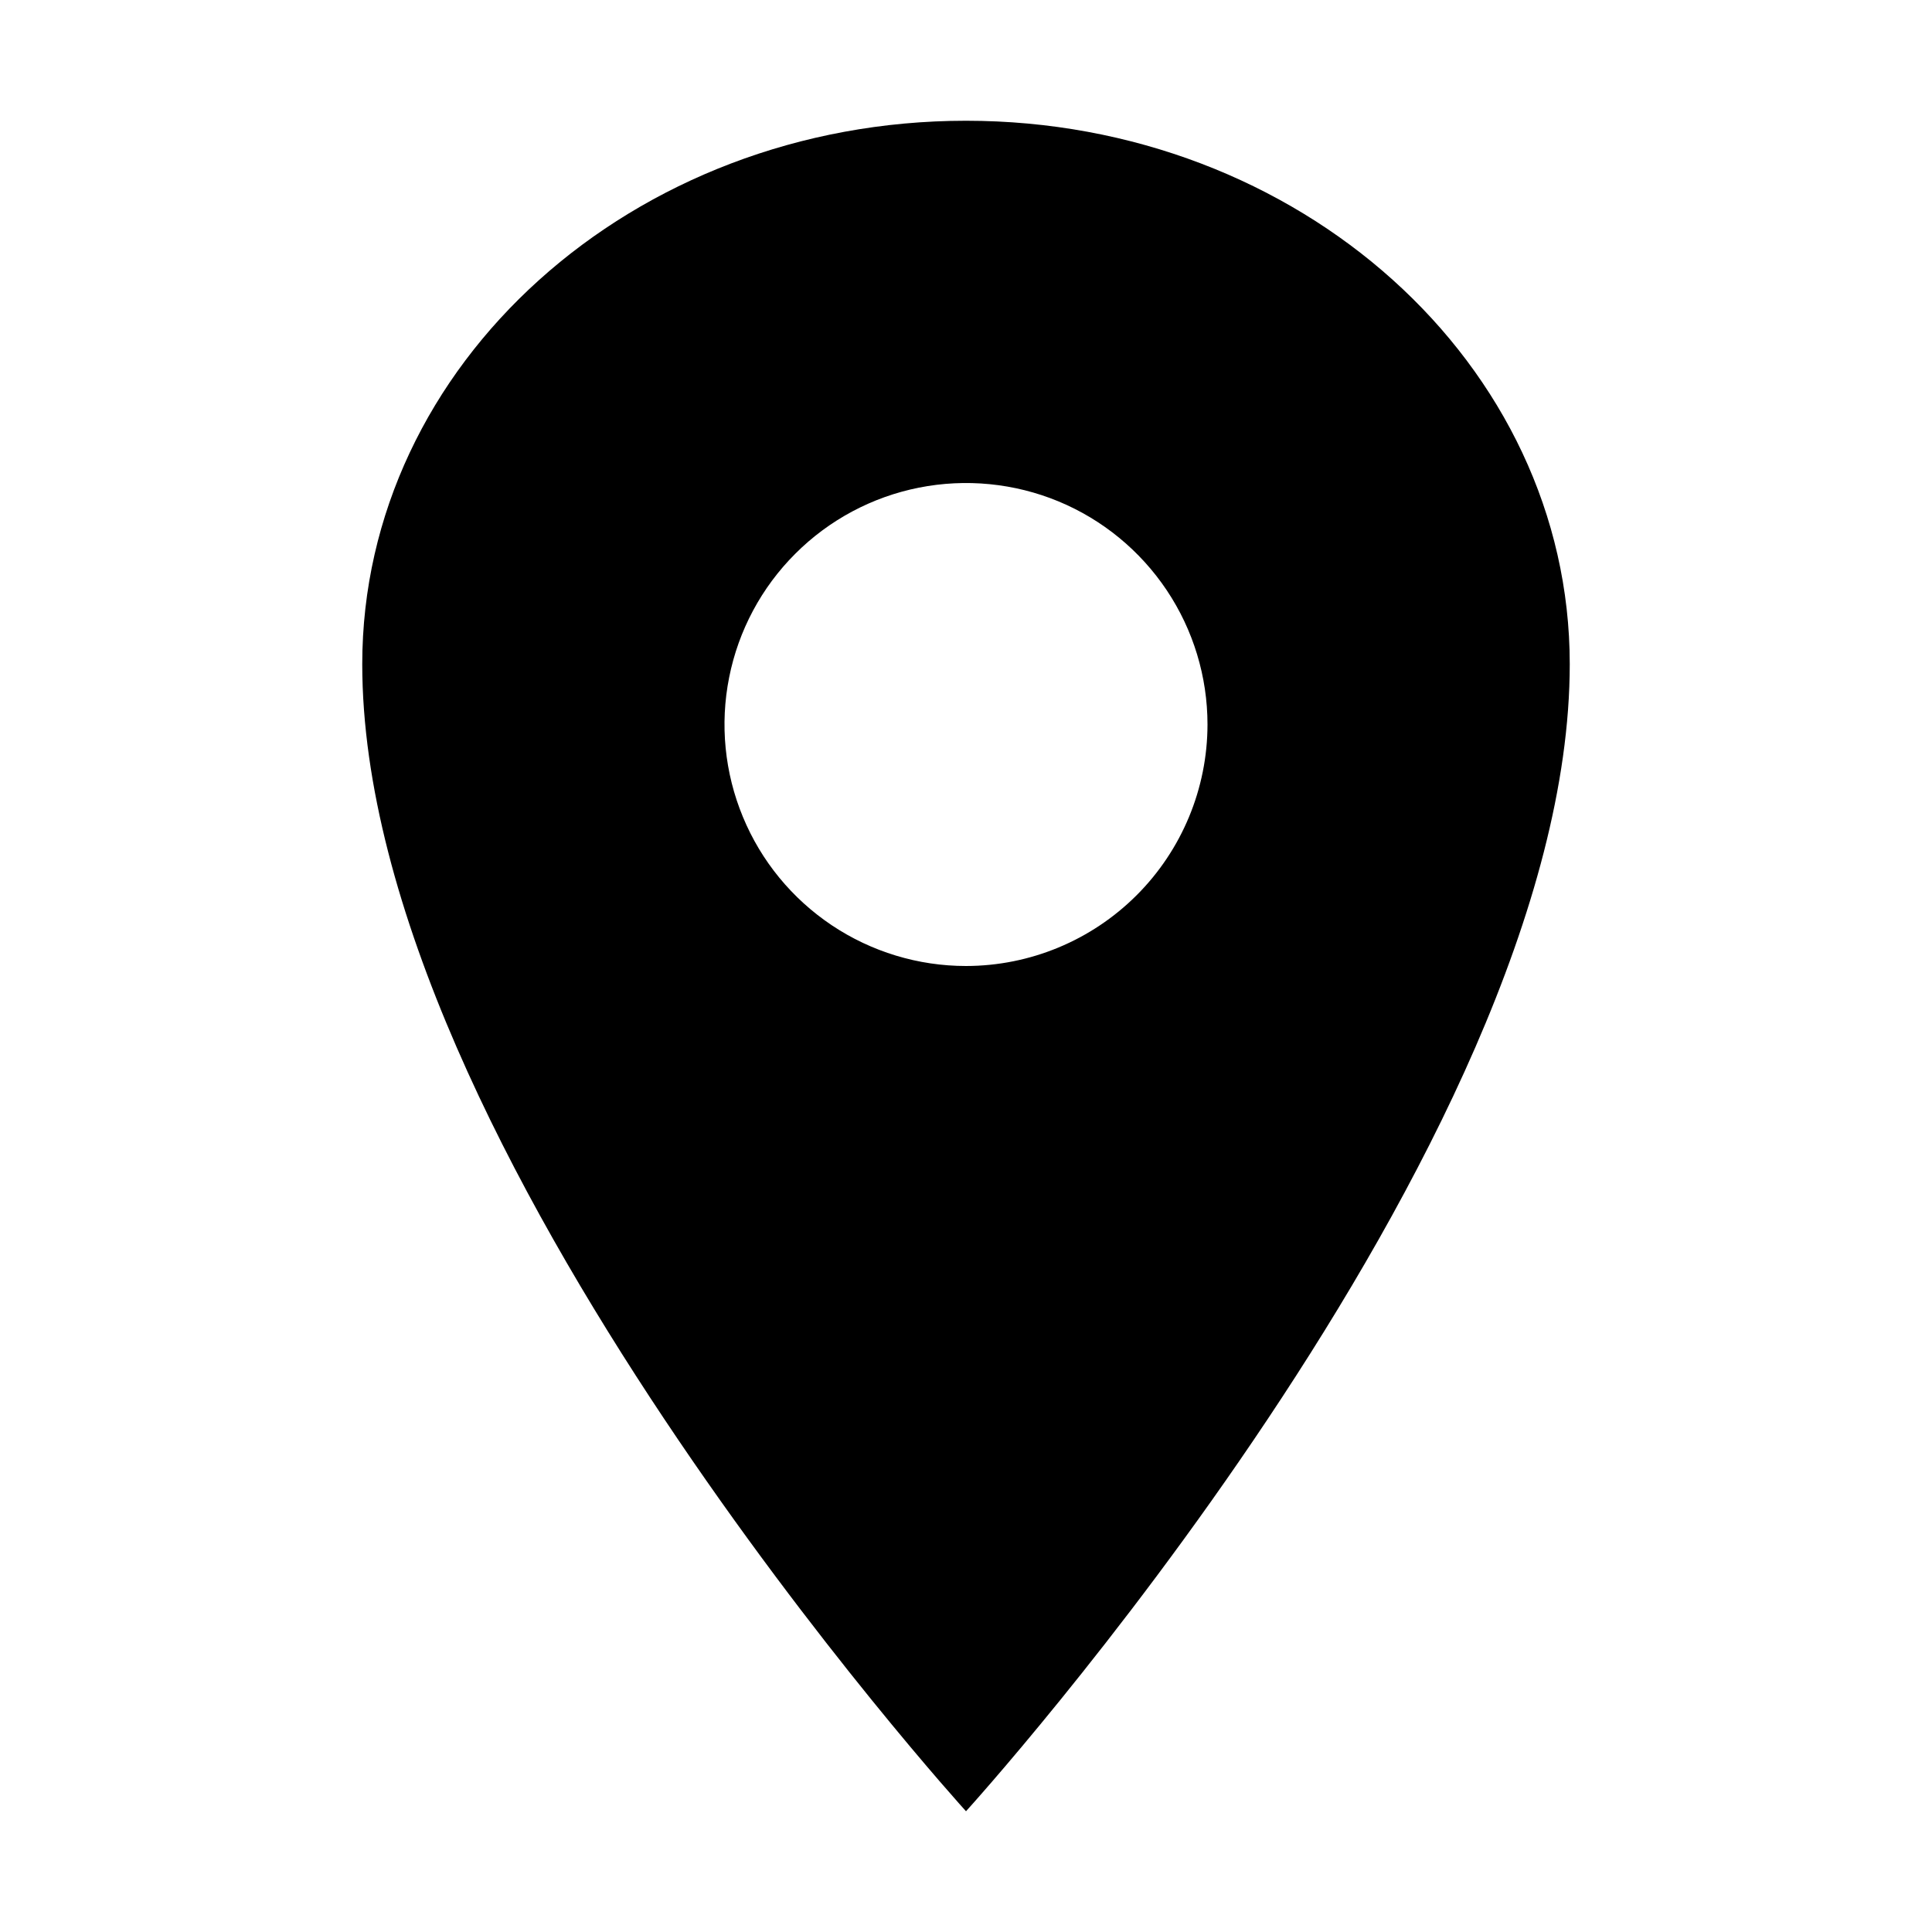 <svg xmlns="http://www.w3.org/2000/svg" width="32" height="32" viewBox="0 0 32 32" fill="none"><path d="M16 2C10.479 2 6 6.032 6 11C6 19 16 30 16 30C16 30 26 19 26 11C26 6.032 21.521 2 16 2ZM16 16C15.209 16 14.435 15.765 13.778 15.326C13.12 14.886 12.607 14.262 12.305 13.531C12.002 12.8 11.922 11.996 12.077 11.22C12.231 10.444 12.612 9.731 13.172 9.172C13.731 8.612 14.444 8.231 15.22 8.077C15.996 7.923 16.8 8.002 17.531 8.304C18.262 8.607 18.886 9.12 19.326 9.778C19.765 10.435 20 11.209 20 12C19.999 13.06 19.577 14.077 18.827 14.827C18.077 15.577 17.061 15.999 16 16Z" fill="black"></path></svg>